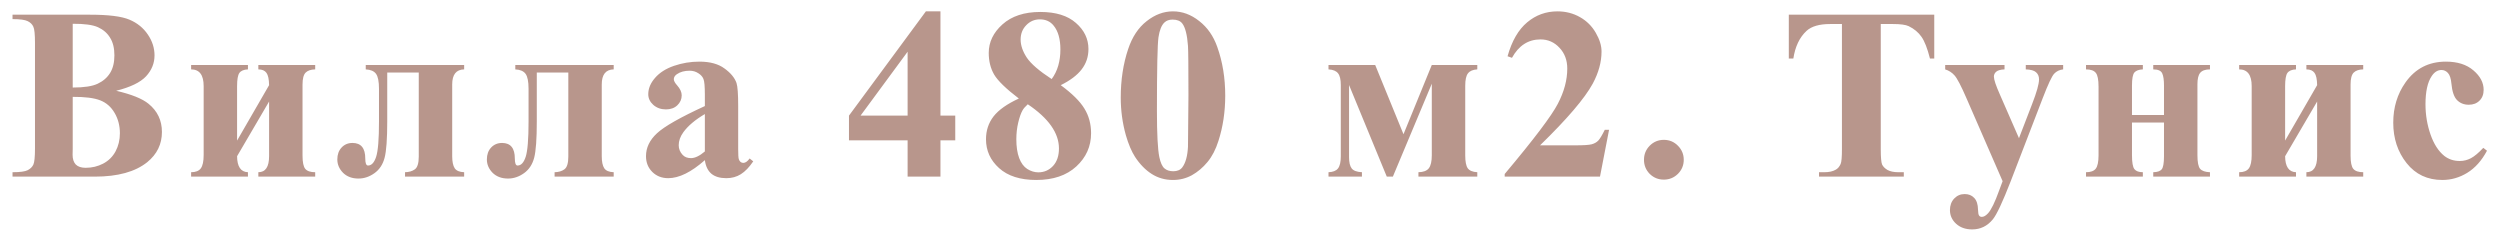 <?xml version="1.0" encoding="UTF-8"?> <svg xmlns="http://www.w3.org/2000/svg" width="184" height="17" viewBox="0 0 184 17" fill="none"><path d="M8.551 6.681C9.682 6.944 10.476 7.264 10.933 7.639C11.589 8.172 11.918 8.863 11.918 9.713C11.918 10.609 11.557 11.351 10.836 11.937C9.952 12.646 8.666 13 6.978 13H0.922V12.675C1.473 12.675 1.845 12.625 2.039 12.525C2.238 12.42 2.376 12.285 2.452 12.121C2.534 11.957 2.575 11.553 2.575 10.908V3.174C2.575 2.529 2.534 2.125 2.452 1.961C2.376 1.791 2.238 1.656 2.039 1.557C1.839 1.457 1.467 1.407 0.922 1.407V1.082H6.635C8.001 1.082 8.967 1.205 9.536 1.451C10.104 1.691 10.552 2.055 10.88 2.541C11.209 3.021 11.373 3.534 11.373 4.079C11.373 4.653 11.165 5.166 10.749 5.617C10.333 6.062 9.6 6.417 8.551 6.681ZM5.352 6.443C6.184 6.443 6.796 6.35 7.189 6.162C7.588 5.975 7.892 5.711 8.103 5.371C8.314 5.031 8.42 4.598 8.42 4.07C8.42 3.543 8.314 3.112 8.103 2.778C7.898 2.438 7.602 2.181 7.215 2.005C6.829 1.829 6.208 1.744 5.352 1.75V6.443ZM5.352 7.129V10.952L5.343 11.392C5.343 11.708 5.422 11.948 5.581 12.112C5.745 12.271 5.985 12.35 6.301 12.35C6.77 12.35 7.201 12.247 7.593 12.042C7.992 11.831 8.296 11.529 8.507 11.137C8.718 10.738 8.824 10.296 8.824 9.81C8.824 9.253 8.695 8.755 8.437 8.315C8.179 7.87 7.825 7.56 7.374 7.384C6.922 7.208 6.249 7.123 5.352 7.129ZM19.014 13V12.675C19.541 12.675 19.805 12.282 19.805 11.497V7.472L17.449 11.497C17.455 12.265 17.722 12.657 18.249 12.675V13H14.066V12.675C14.4 12.675 14.637 12.581 14.777 12.394C14.918 12.206 14.989 11.878 14.989 11.409V6.338C14.989 5.518 14.681 5.107 14.066 5.107V4.782H18.249V5.107C17.945 5.119 17.734 5.207 17.616 5.371C17.505 5.535 17.449 5.857 17.449 6.338V10.346L19.805 6.268C19.799 5.834 19.735 5.532 19.611 5.362C19.488 5.192 19.289 5.107 19.014 5.107V4.782H23.198V5.107C22.881 5.113 22.647 5.192 22.494 5.345C22.342 5.497 22.266 5.79 22.266 6.224V11.453C22.266 11.94 22.333 12.265 22.468 12.429C22.609 12.593 22.852 12.675 23.198 12.675V13H19.014ZM29.81 13V12.675C30.103 12.669 30.344 12.599 30.531 12.464C30.724 12.323 30.821 12.013 30.821 11.532V5.336H28.501V8.931C28.501 10.226 28.436 11.119 28.307 11.611C28.178 12.104 27.93 12.481 27.56 12.745C27.191 13.009 26.799 13.141 26.383 13.141C25.914 13.141 25.536 13 25.249 12.719C24.968 12.432 24.827 12.104 24.827 11.734C24.827 11.377 24.93 11.087 25.135 10.864C25.346 10.636 25.615 10.521 25.943 10.521C26.57 10.521 26.884 10.902 26.884 11.664C26.884 12.01 26.951 12.183 27.086 12.183C27.344 12.183 27.543 11.969 27.683 11.541C27.824 11.113 27.894 10.243 27.894 8.931V6.54C27.894 6.001 27.821 5.632 27.675 5.433C27.528 5.233 27.276 5.125 26.919 5.107V4.782H34.161V5.107C33.575 5.119 33.282 5.488 33.282 6.215V11.497C33.282 11.901 33.344 12.197 33.467 12.385C33.59 12.566 33.821 12.663 34.161 12.675V13H29.81ZM40.818 13V12.675C41.111 12.669 41.351 12.599 41.538 12.464C41.732 12.323 41.828 12.013 41.828 11.532V5.336H39.508V8.931C39.508 10.226 39.444 11.119 39.315 11.611C39.186 12.104 38.937 12.481 38.568 12.745C38.199 13.009 37.806 13.141 37.39 13.141C36.921 13.141 36.543 13 36.256 12.719C35.975 12.432 35.834 12.104 35.834 11.734C35.834 11.377 35.937 11.087 36.142 10.864C36.353 10.636 36.623 10.521 36.951 10.521C37.578 10.521 37.891 10.902 37.891 11.664C37.891 12.01 37.958 12.183 38.093 12.183C38.351 12.183 38.55 11.969 38.691 11.541C38.831 11.113 38.902 10.243 38.902 8.931V6.54C38.902 6.001 38.828 5.632 38.682 5.433C38.535 5.233 38.284 5.125 37.926 5.107V4.782H45.168V5.107C44.582 5.119 44.289 5.488 44.289 6.215V11.497C44.289 11.901 44.351 12.197 44.474 12.385C44.597 12.566 44.828 12.663 45.168 12.675V13H40.818ZM51.878 11.787C50.876 12.672 49.977 13.114 49.18 13.114C48.711 13.114 48.321 12.962 48.011 12.657C47.7 12.347 47.545 11.96 47.545 11.497C47.545 10.87 47.815 10.308 48.353 9.81C48.893 9.306 50.067 8.638 51.878 7.806V6.979C51.878 6.358 51.843 5.969 51.773 5.811C51.708 5.646 51.582 5.506 51.395 5.389C51.207 5.266 50.996 5.204 50.762 5.204C50.381 5.204 50.067 5.289 49.821 5.459C49.669 5.564 49.593 5.688 49.593 5.828C49.593 5.951 49.675 6.104 49.839 6.285C50.062 6.537 50.173 6.78 50.173 7.015C50.173 7.302 50.065 7.548 49.848 7.753C49.637 7.952 49.358 8.052 49.013 8.052C48.644 8.052 48.333 7.94 48.081 7.718C47.835 7.495 47.712 7.234 47.712 6.936C47.712 6.514 47.879 6.112 48.213 5.731C48.547 5.345 49.013 5.049 49.61 4.844C50.208 4.639 50.829 4.536 51.474 4.536C52.253 4.536 52.868 4.703 53.319 5.037C53.776 5.365 54.072 5.723 54.207 6.109C54.289 6.355 54.33 6.921 54.33 7.806V10.996C54.33 11.371 54.345 11.608 54.374 11.708C54.403 11.802 54.447 11.872 54.506 11.919C54.565 11.966 54.632 11.989 54.708 11.989C54.86 11.989 55.016 11.881 55.174 11.664L55.438 11.875C55.145 12.309 54.84 12.625 54.523 12.824C54.213 13.018 53.858 13.114 53.46 13.114C52.991 13.114 52.625 13.006 52.361 12.789C52.098 12.566 51.937 12.232 51.878 11.787ZM51.878 11.146V8.395C51.169 8.811 50.642 9.256 50.296 9.73C50.067 10.047 49.953 10.366 49.953 10.688C49.953 10.958 50.05 11.195 50.243 11.4C50.39 11.559 50.595 11.638 50.858 11.638C51.151 11.638 51.491 11.474 51.878 11.146ZM62.485 8.509L68.145 0.836H69.217V8.509H70.307V10.328H69.217V13H66.8V10.328H62.485V8.509ZM63.337 8.509H66.8V3.807L63.337 8.509ZM78.071 6.268C78.909 6.883 79.489 7.457 79.811 7.99C80.139 8.518 80.303 9.124 80.303 9.81C80.303 10.771 79.94 11.585 79.214 12.253C78.493 12.915 77.511 13.246 76.269 13.246C75.092 13.246 74.18 12.956 73.536 12.376C72.891 11.796 72.569 11.087 72.569 10.249C72.569 9.61 72.754 9.051 73.123 8.57C73.498 8.09 74.119 7.65 74.986 7.252C74.043 6.531 73.436 5.942 73.167 5.485C72.903 5.028 72.771 4.498 72.771 3.895C72.771 3.098 73.108 2.397 73.782 1.794C74.462 1.185 75.39 0.88 76.568 0.88C77.705 0.88 78.578 1.149 79.187 1.688C79.802 2.222 80.11 2.863 80.11 3.613C80.11 4.176 79.943 4.674 79.609 5.107C79.281 5.535 78.768 5.922 78.071 6.268ZM77.403 5.819C77.62 5.526 77.781 5.198 77.886 4.835C77.992 4.472 78.045 4.073 78.045 3.64C78.045 2.878 77.881 2.295 77.552 1.891C77.306 1.58 76.967 1.425 76.533 1.425C76.14 1.425 75.806 1.568 75.531 1.855C75.256 2.137 75.118 2.488 75.118 2.91C75.118 3.338 75.27 3.783 75.575 4.246C75.886 4.703 76.495 5.228 77.403 5.819ZM75.645 7.674C75.464 7.838 75.335 7.987 75.259 8.122C75.141 8.327 75.036 8.626 74.942 9.019C74.848 9.411 74.802 9.821 74.802 10.249C74.802 10.8 74.872 11.263 75.013 11.638C75.153 12.007 75.352 12.273 75.61 12.438C75.874 12.602 76.143 12.684 76.419 12.684C76.847 12.684 77.207 12.528 77.5 12.218C77.793 11.901 77.939 11.471 77.939 10.926C77.939 9.789 77.175 8.705 75.645 7.674ZM90.177 7.041C90.177 8.23 90.01 9.341 89.676 10.372C89.477 11.005 89.207 11.523 88.868 11.928C88.534 12.332 88.153 12.654 87.725 12.895C87.297 13.129 86.831 13.246 86.328 13.246C85.753 13.246 85.235 13.1 84.772 12.807C84.309 12.514 83.899 12.095 83.541 11.55C83.284 11.151 83.058 10.621 82.865 9.959C82.613 9.062 82.487 8.137 82.487 7.182C82.487 5.887 82.668 4.697 83.032 3.613C83.331 2.717 83.785 2.031 84.394 1.557C85.003 1.076 85.648 0.836 86.328 0.836C87.019 0.836 87.663 1.073 88.261 1.548C88.865 2.017 89.307 2.649 89.588 3.446C89.981 4.542 90.177 5.74 90.177 7.041ZM87.47 7.023C87.47 4.938 87.458 3.722 87.435 3.376C87.376 2.562 87.236 2.011 87.013 1.724C86.867 1.536 86.629 1.442 86.301 1.442C86.049 1.442 85.85 1.513 85.704 1.653C85.487 1.858 85.34 2.222 85.264 2.743C85.188 3.259 85.15 5.066 85.15 8.166C85.15 9.854 85.208 10.984 85.326 11.559C85.413 11.975 85.54 12.253 85.704 12.394C85.868 12.534 86.084 12.604 86.354 12.604C86.647 12.604 86.867 12.511 87.013 12.323C87.259 11.995 87.4 11.488 87.435 10.803L87.47 7.023ZM97.778 4.782H101.214L103.297 9.88L105.38 4.782H108.729V5.107C108.407 5.125 108.178 5.222 108.044 5.397C107.909 5.567 107.841 5.875 107.841 6.32V11.427C107.841 11.89 107.903 12.209 108.026 12.385C108.155 12.56 108.389 12.657 108.729 12.675V13H104.396V12.675C104.759 12.669 105.014 12.572 105.161 12.385C105.307 12.197 105.38 11.878 105.38 11.427V6.162L102.515 13H102.067L99.29 6.259V11.567C99.29 11.948 99.354 12.224 99.483 12.394C99.612 12.563 99.864 12.657 100.239 12.675V13H97.778V12.675C98.106 12.663 98.338 12.572 98.472 12.402C98.613 12.227 98.683 11.928 98.683 11.506V6.259C98.683 5.854 98.616 5.567 98.481 5.397C98.346 5.222 98.112 5.125 97.778 5.107V4.782ZM117.759 13H110.745V12.807C112.896 10.246 114.199 8.523 114.656 7.639C115.119 6.754 115.351 5.89 115.351 5.046C115.351 4.431 115.16 3.921 114.779 3.517C114.399 3.106 113.933 2.901 113.382 2.901C112.48 2.901 111.779 3.353 111.281 4.255L110.956 4.141C111.273 3.016 111.753 2.184 112.398 1.645C113.042 1.105 113.786 0.836 114.63 0.836C115.234 0.836 115.784 0.977 116.282 1.258C116.78 1.539 117.17 1.926 117.451 2.418C117.733 2.904 117.873 3.361 117.873 3.789C117.873 4.568 117.656 5.359 117.223 6.162C116.631 7.246 115.339 8.758 113.347 10.697H115.922C116.555 10.697 116.965 10.671 117.153 10.618C117.346 10.565 117.504 10.477 117.627 10.354C117.75 10.226 117.911 9.959 118.111 9.555H118.427L117.759 13ZM122.456 10.293C122.866 10.293 123.212 10.437 123.493 10.724C123.78 11.011 123.924 11.356 123.924 11.761C123.924 12.165 123.78 12.511 123.493 12.798C123.206 13.079 122.86 13.22 122.456 13.22C122.052 13.22 121.706 13.079 121.419 12.798C121.138 12.511 120.997 12.165 120.997 11.761C120.997 11.356 121.138 11.011 121.419 10.724C121.706 10.437 122.052 10.293 122.456 10.293ZM142.361 1.082V4.308H142.045C141.857 3.563 141.649 3.03 141.421 2.708C141.192 2.38 140.879 2.119 140.48 1.926C140.258 1.82 139.868 1.768 139.312 1.768H138.424V10.961C138.424 11.57 138.456 11.951 138.521 12.104C138.591 12.256 138.723 12.391 138.916 12.508C139.115 12.619 139.385 12.675 139.725 12.675H140.12V13H133.88V12.675H134.275C134.621 12.675 134.899 12.613 135.11 12.49C135.263 12.408 135.383 12.268 135.471 12.068C135.535 11.928 135.567 11.559 135.567 10.961V1.768H134.706C133.903 1.768 133.32 1.938 132.957 2.277C132.447 2.752 132.125 3.429 131.99 4.308H131.656V1.082H142.361ZM147.392 13.334L144.738 7.243C144.339 6.323 144.044 5.758 143.85 5.547C143.663 5.336 143.434 5.189 143.165 5.107V4.782H147.533V5.107C147.246 5.119 147.044 5.175 146.926 5.274C146.809 5.374 146.751 5.494 146.751 5.635C146.751 5.857 146.897 6.297 147.19 6.953L148.596 10.17L149.554 7.683C149.9 6.798 150.073 6.183 150.073 5.837C150.073 5.62 150 5.447 149.853 5.318C149.712 5.189 149.461 5.119 149.097 5.107V4.782H151.848V5.107C151.579 5.137 151.359 5.242 151.189 5.424C151.019 5.6 150.735 6.206 150.337 7.243L147.99 13.334C147.398 14.857 146.959 15.795 146.671 16.146C146.267 16.639 145.76 16.885 145.151 16.885C144.665 16.885 144.269 16.744 143.964 16.463C143.666 16.188 143.516 15.854 143.516 15.461C143.516 15.121 143.619 14.84 143.824 14.617C144.035 14.395 144.293 14.283 144.597 14.283C144.89 14.283 145.125 14.377 145.3 14.565C145.482 14.752 145.576 15.042 145.582 15.435C145.587 15.657 145.614 15.801 145.661 15.865C145.708 15.93 145.775 15.962 145.863 15.962C146.004 15.962 146.153 15.877 146.311 15.707C146.546 15.461 146.821 14.898 147.137 14.02L147.392 13.334ZM153.53 13V12.675C153.87 12.675 154.108 12.59 154.242 12.42C154.383 12.244 154.453 11.913 154.453 11.427V6.382C154.453 5.866 154.386 5.526 154.251 5.362C154.116 5.192 153.876 5.107 153.53 5.107V4.782H157.714V5.107C157.421 5.119 157.213 5.195 157.09 5.336C156.973 5.477 156.914 5.796 156.914 6.294V8.465H159.27V6.294C159.27 5.884 159.226 5.585 159.138 5.397C159.05 5.204 158.83 5.107 158.479 5.107V4.782H162.654V5.107C162.314 5.107 162.073 5.192 161.933 5.362C161.798 5.526 161.731 5.805 161.731 6.197V11.427C161.731 11.942 161.798 12.276 161.933 12.429C162.068 12.581 162.308 12.663 162.654 12.675V13H158.479V12.675C158.772 12.669 158.977 12.602 159.094 12.473C159.211 12.338 159.27 12.01 159.27 11.488V9.019H156.914V11.427C156.914 11.948 156.973 12.288 157.09 12.446C157.213 12.599 157.421 12.675 157.714 12.675V13H153.53ZM169.75 13V12.675C170.277 12.675 170.541 12.282 170.541 11.497V7.472L168.185 11.497C168.191 12.265 168.458 12.657 168.985 12.675V13H164.802V12.675C165.136 12.675 165.373 12.581 165.513 12.394C165.654 12.206 165.724 11.878 165.724 11.409V6.338C165.724 5.518 165.417 5.107 164.802 5.107V4.782H168.985V5.107C168.68 5.119 168.47 5.207 168.352 5.371C168.241 5.535 168.185 5.857 168.185 6.338V10.346L170.541 6.268C170.535 5.834 170.471 5.532 170.347 5.362C170.224 5.192 170.025 5.107 169.75 5.107V4.782H173.933V5.107C173.617 5.113 173.383 5.192 173.23 5.345C173.078 5.497 173.002 5.79 173.002 6.224V11.453C173.002 11.94 173.069 12.265 173.204 12.429C173.345 12.593 173.588 12.675 173.933 12.675V13H169.75ZM182.77 10.882L183.042 11.093C182.656 11.819 182.172 12.361 181.592 12.719C181.018 13.07 180.406 13.246 179.755 13.246C178.66 13.246 177.784 12.833 177.127 12.007C176.471 11.181 176.143 10.188 176.143 9.027C176.143 7.908 176.442 6.924 177.039 6.074C177.76 5.049 178.753 4.536 180.019 4.536C180.869 4.536 181.542 4.75 182.04 5.178C182.544 5.605 182.796 6.083 182.796 6.61C182.796 6.944 182.694 7.211 182.489 7.41C182.289 7.609 182.026 7.709 181.698 7.709C181.352 7.709 181.065 7.595 180.836 7.366C180.614 7.138 180.476 6.73 180.423 6.145C180.388 5.775 180.303 5.518 180.168 5.371C180.034 5.225 179.875 5.151 179.694 5.151C179.413 5.151 179.172 5.301 178.973 5.6C178.668 6.051 178.516 6.742 178.516 7.674C178.516 8.447 178.639 9.188 178.885 9.897C179.131 10.601 179.468 11.125 179.896 11.471C180.218 11.723 180.599 11.849 181.038 11.849C181.326 11.849 181.598 11.781 181.856 11.646C182.114 11.512 182.418 11.257 182.77 10.882Z" fill="#732F1A" fill-opacity="0.5"></path></svg> 